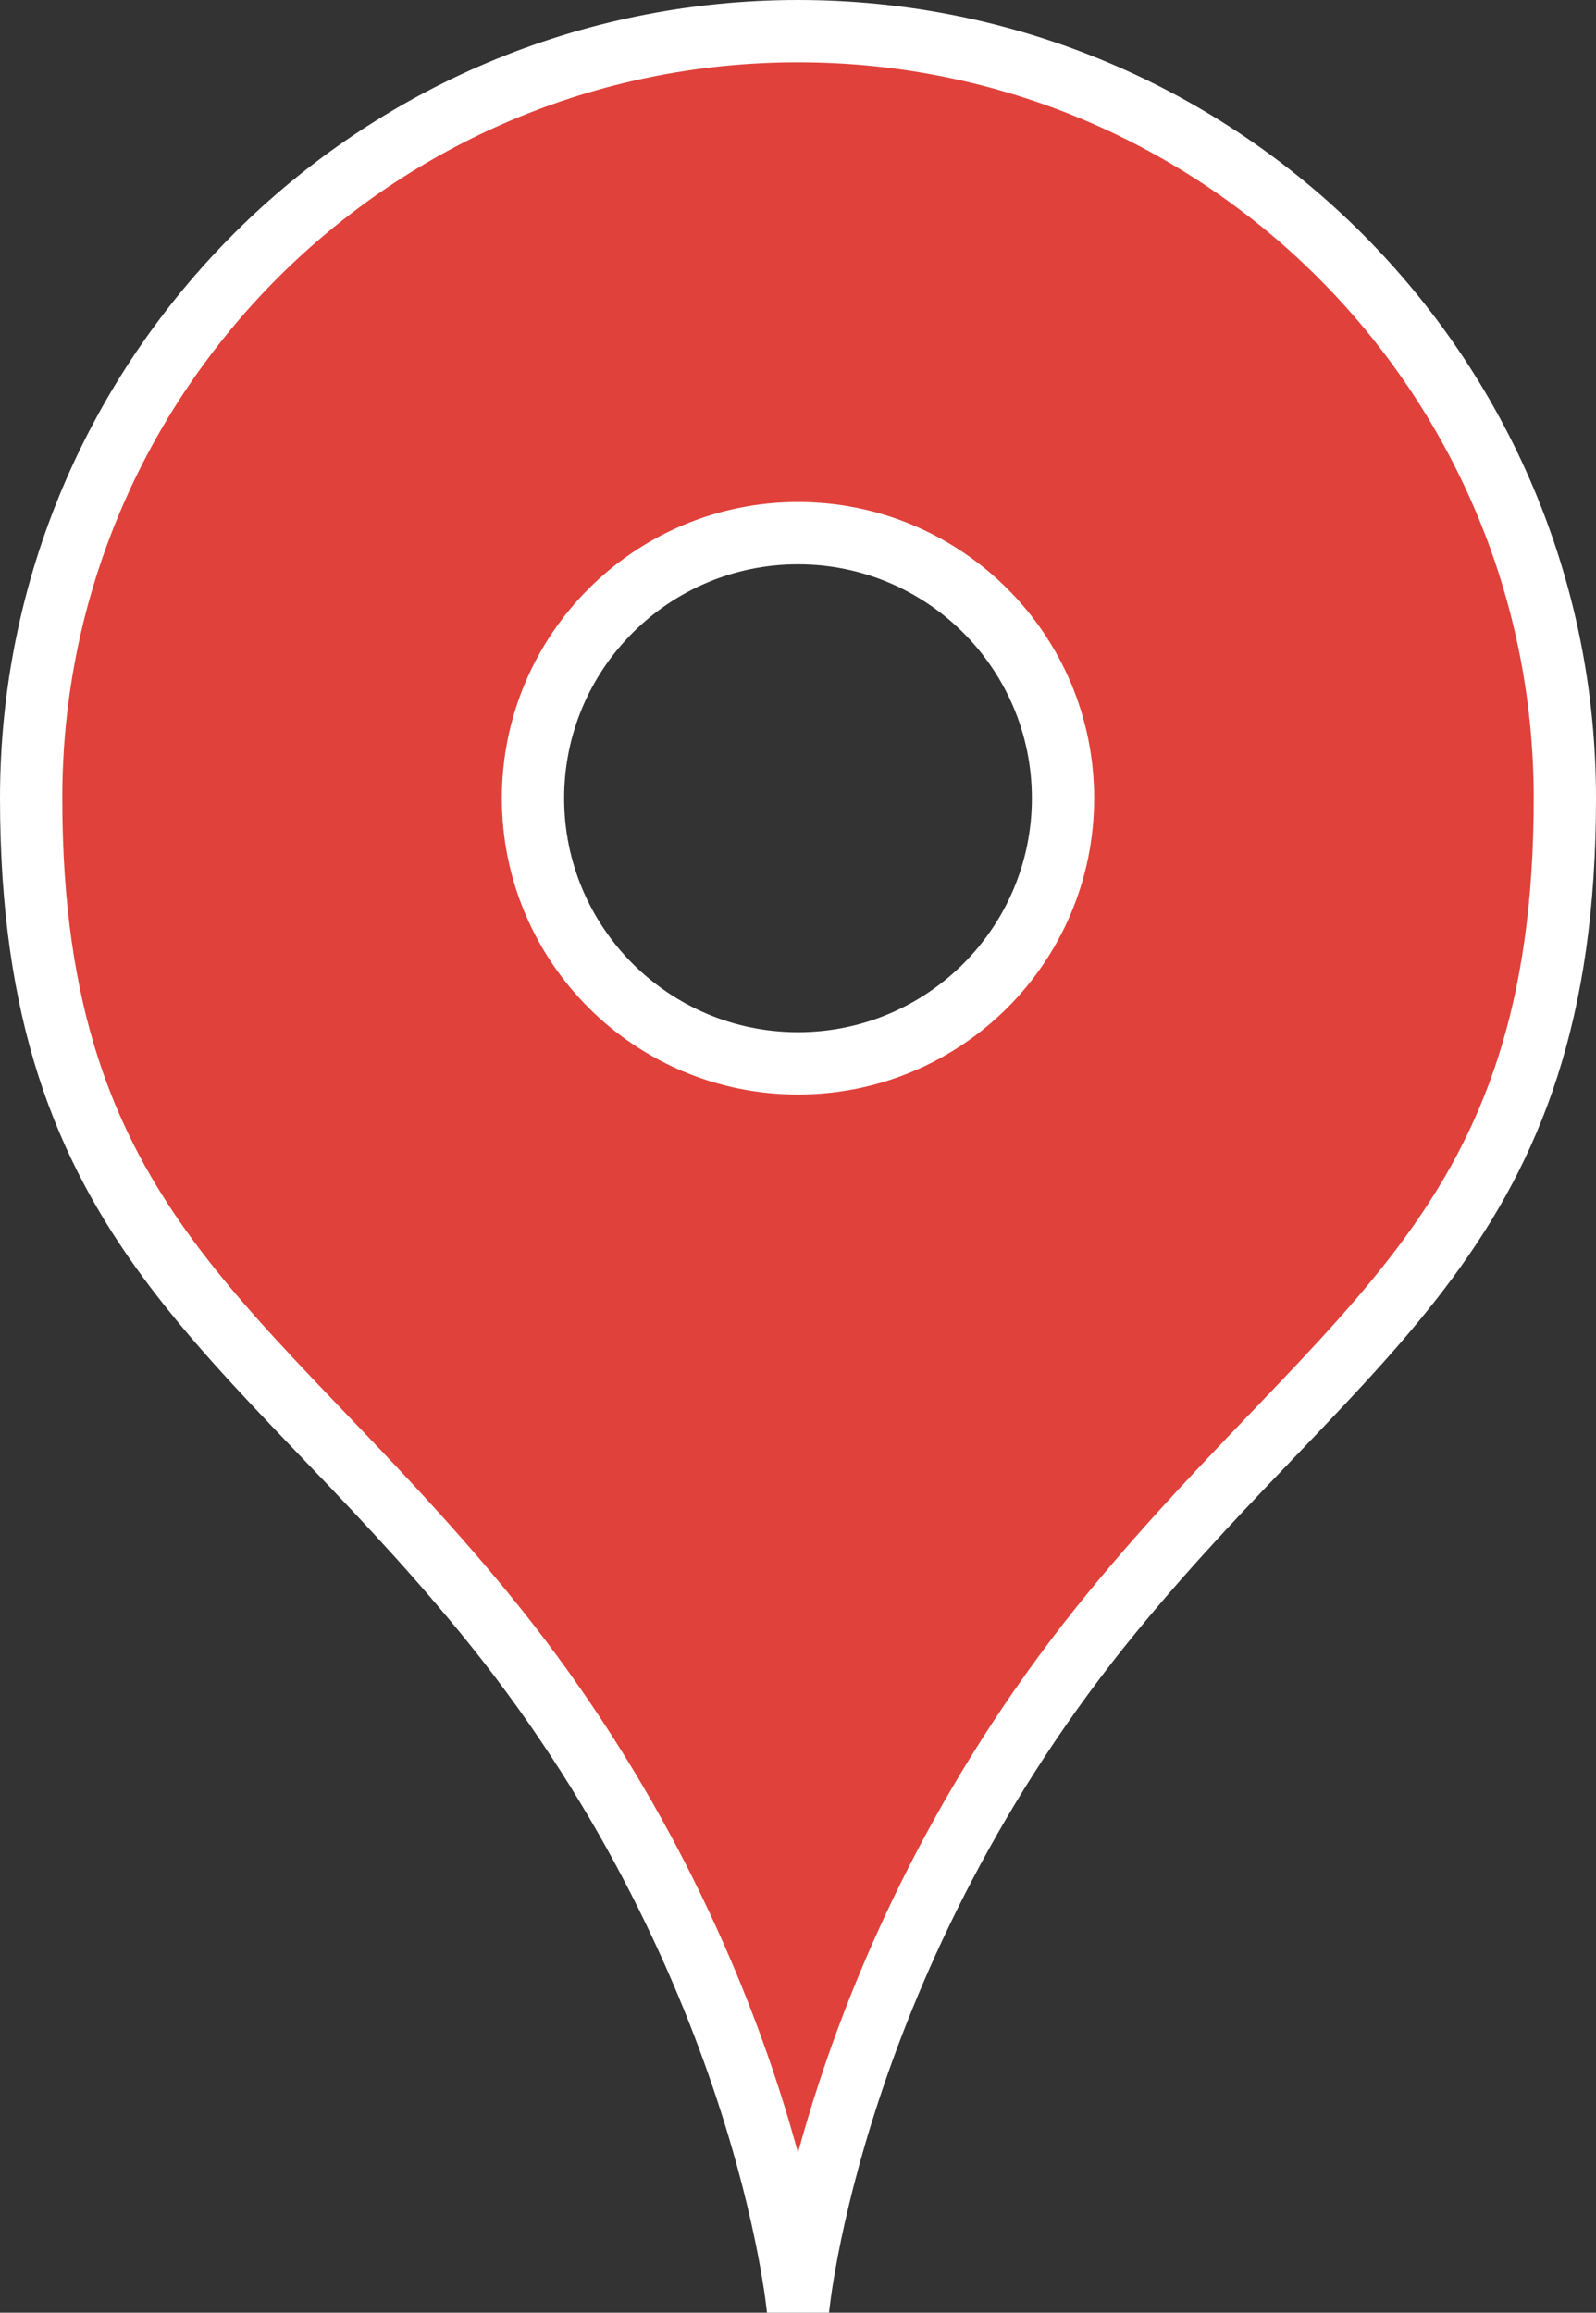<?xml version="1.0" encoding="utf-8"?>
<!-- Generator: Adobe Illustrator 16.0.3, SVG Export Plug-In . SVG Version: 6.00 Build 0)  -->
<!DOCTYPE svg PUBLIC "-//W3C//DTD SVG 1.1//EN" "http://www.w3.org/Graphics/SVG/1.1/DTD/svg11.dtd">
<svg version="1.1" id="レイヤー_1" xmlns="http://www.w3.org/2000/svg" xmlns:xlink="http://www.w3.org/1999/xlink" x="0px"
	 y="0px" width="358.711px" height="519.638px" viewBox="0 0 358.711 519.638" enable-background="new 0 0 358.711 519.638"
	 xml:space="preserve">
<rect x="0" y="0" width="358.711" height="519.638" fill="#333333" stroke="none"/>
<rect fill="none" width="358.711" height="519.637"/>
<path fill="#E0413A" d="M179.356,7C84.154,7,7,84.155,7,179.356c0,97.162,48.158,117.861,101.386,182.495
	C172.052,439.163,179.356,519,179.356,519s7.305-79.84,70.971-157.148c53.227-64.635,101.385-85.334,101.385-182.495
	C351.711,84.155,274.558,7,179.356,7 M179.356,238.921c-32.897,0-59.564-26.668-59.564-59.564s26.668-59.564,59.564-59.564
	c32.896,0,59.563,26.668,59.563,59.564S212.252,238.921,179.356,238.921"/>
<g>
	<defs>
		<rect id="SVGID_1_" width="358.711" height="519.637"/>
	</defs>
	<clipPath id="SVGID_2_">
		<use xlink:href="#SVGID_1_"  overflow="visible"/>
	</clipPath>
	
		<path clip-path="url(#SVGID_2_)" fill="none" stroke="#FFFFFF" stroke-width="14" stroke-linecap="round" stroke-miterlimit="10" d="
		M179.356,7C84.154,7,7,84.155,7,179.356c0,97.162,48.158,117.861,101.386,182.495C172.052,439.163,179.356,519,179.356,519
		s7.305-79.84,70.971-157.148c53.227-64.635,101.385-85.334,101.385-182.495C351.711,84.155,274.558,7,179.356,7z M179.356,238.921
		c-32.897,0-59.564-26.668-59.564-59.564s26.668-59.564,59.564-59.564c32.896,0,59.563,26.668,59.563,59.564
		S212.252,238.921,179.356,238.921z"/>
</g>
</svg>
